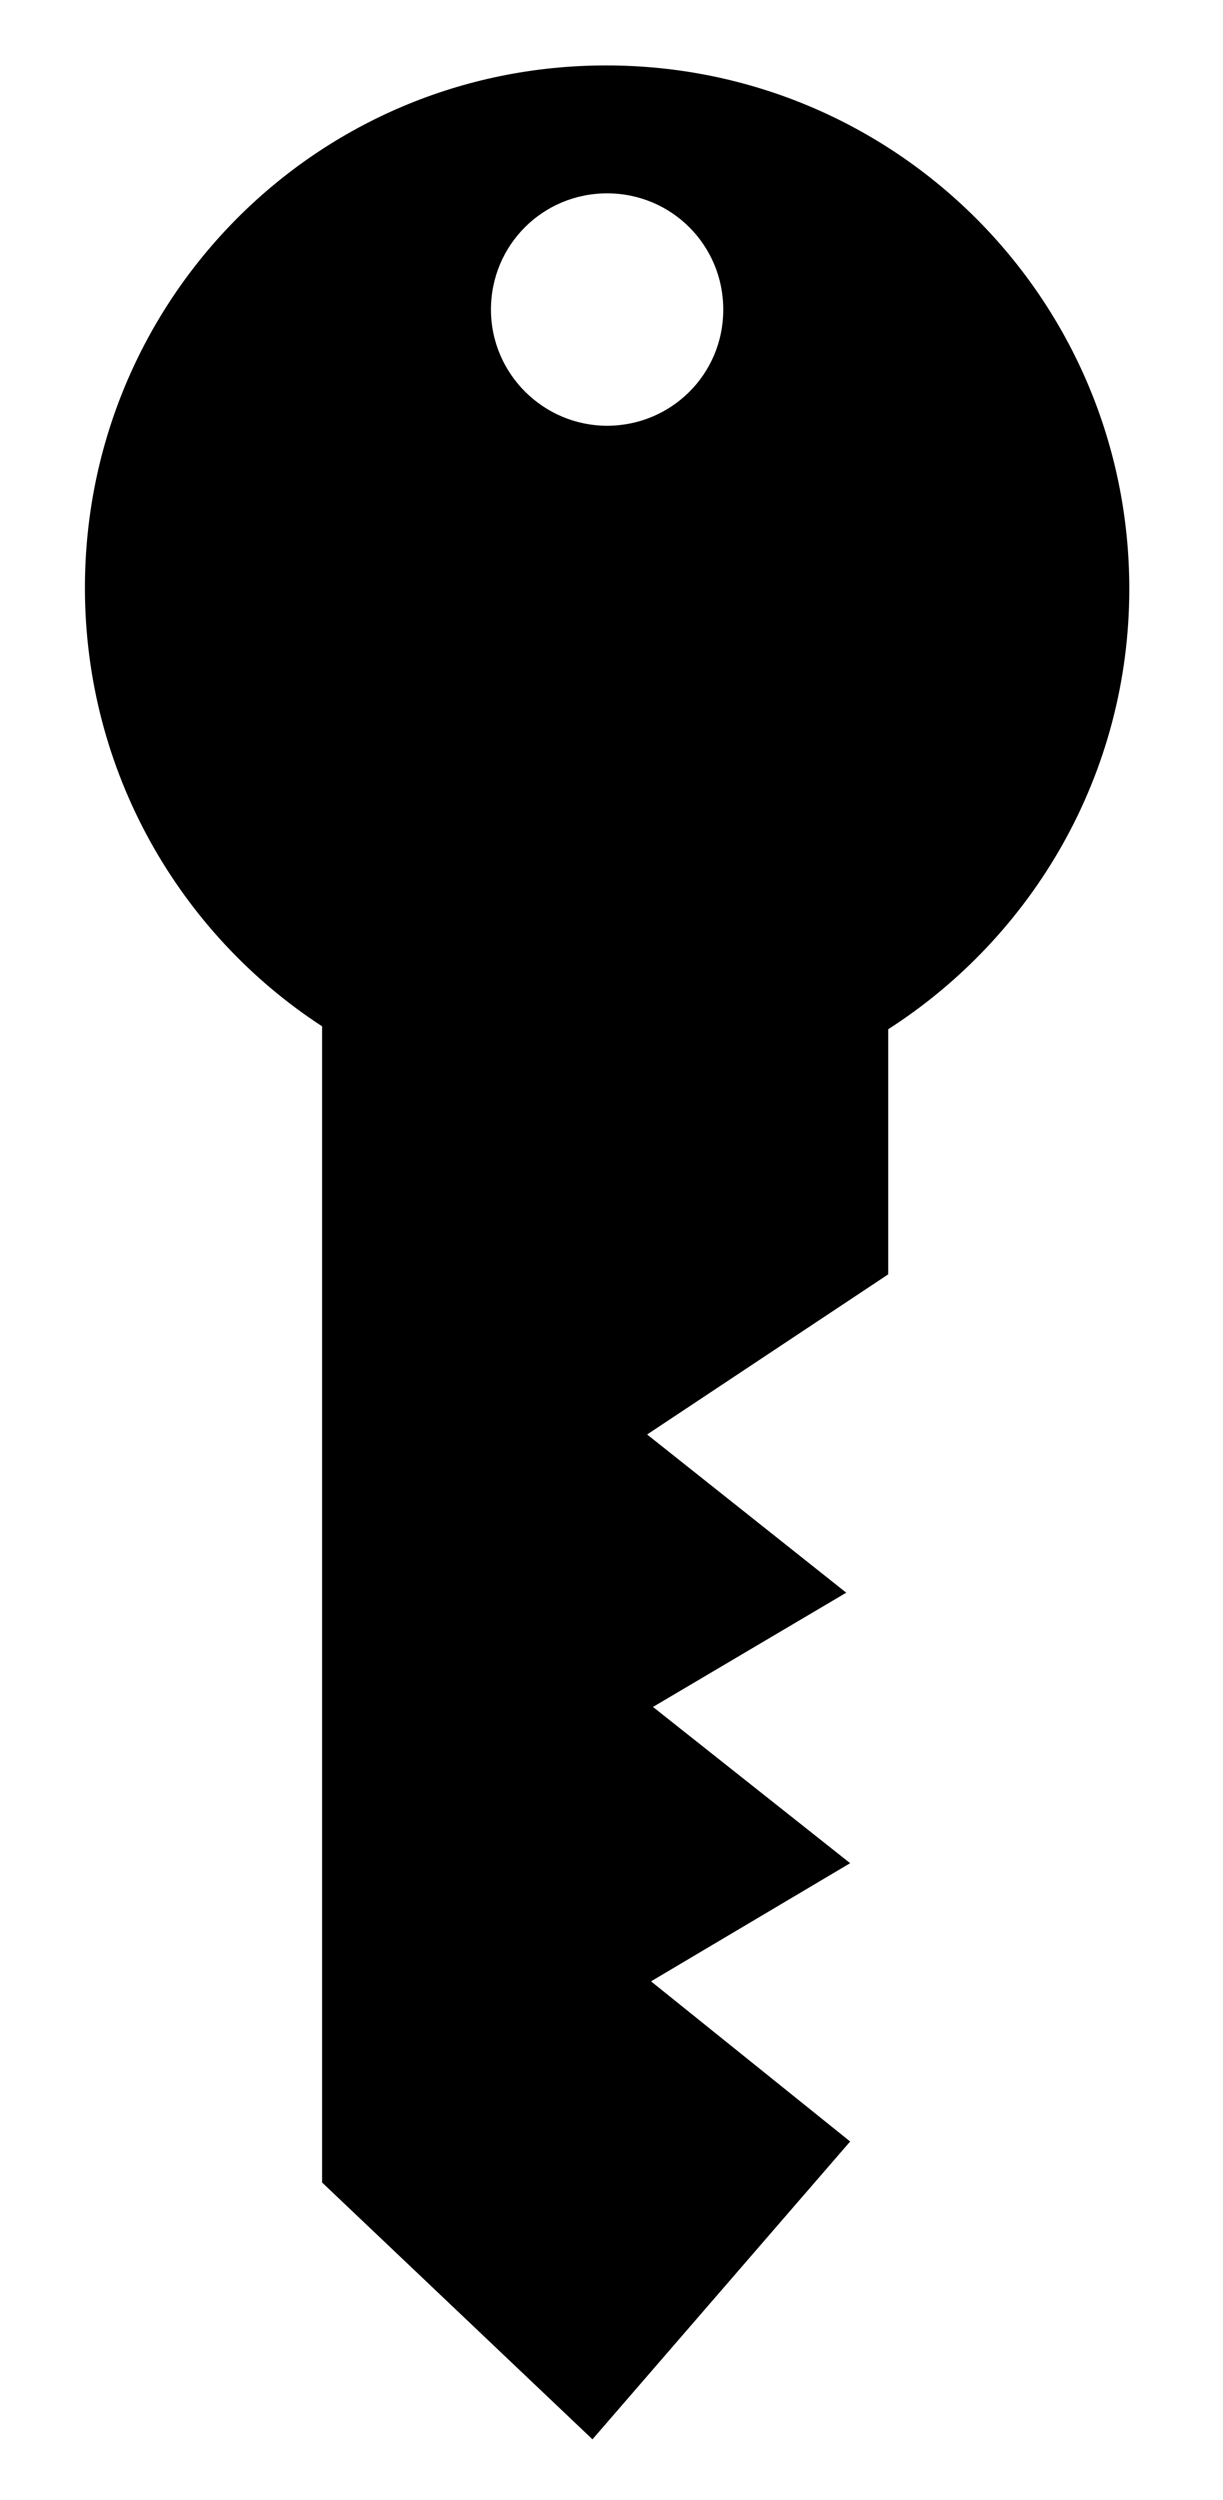 <?xml version="1.0" encoding="utf-8"?>
<!-- Generator: Adobe Illustrator 19.2.0, SVG Export Plug-In . SVG Version: 6.00 Build 0)  -->
<svg version="1.2" baseProfile="tiny" id="Layer_1" xmlns="http://www.w3.org/2000/svg" xmlns:xlink="http://www.w3.org/1999/xlink"
	 x="0px" y="0px" viewBox="0 0 125.3 256" xml:space="preserve">
<path d="M87.1,219.3l-20.4-16.4l20.4-12.1l-20.2-16l19.8-11.7l-20.4-16.2l24.7-16.4v-25.1c14.8-9.5,24.7-26.1,24.7-45.1
	c0-29.6-23.9-53.6-53.6-53.6S8.7,30.7,8.7,60.2c0,18.8,9.7,35.4,24.3,44.9v118.4l27.7,26.3L87.1,219.3z M62.2,43.6
	c-6.5,0-11.9-5.3-11.9-11.9s5.3-11.9,11.9-11.9s11.9,5.3,11.9,11.9C74.1,38.4,68.7,43.6,62.2,43.6z"/>
</svg>
